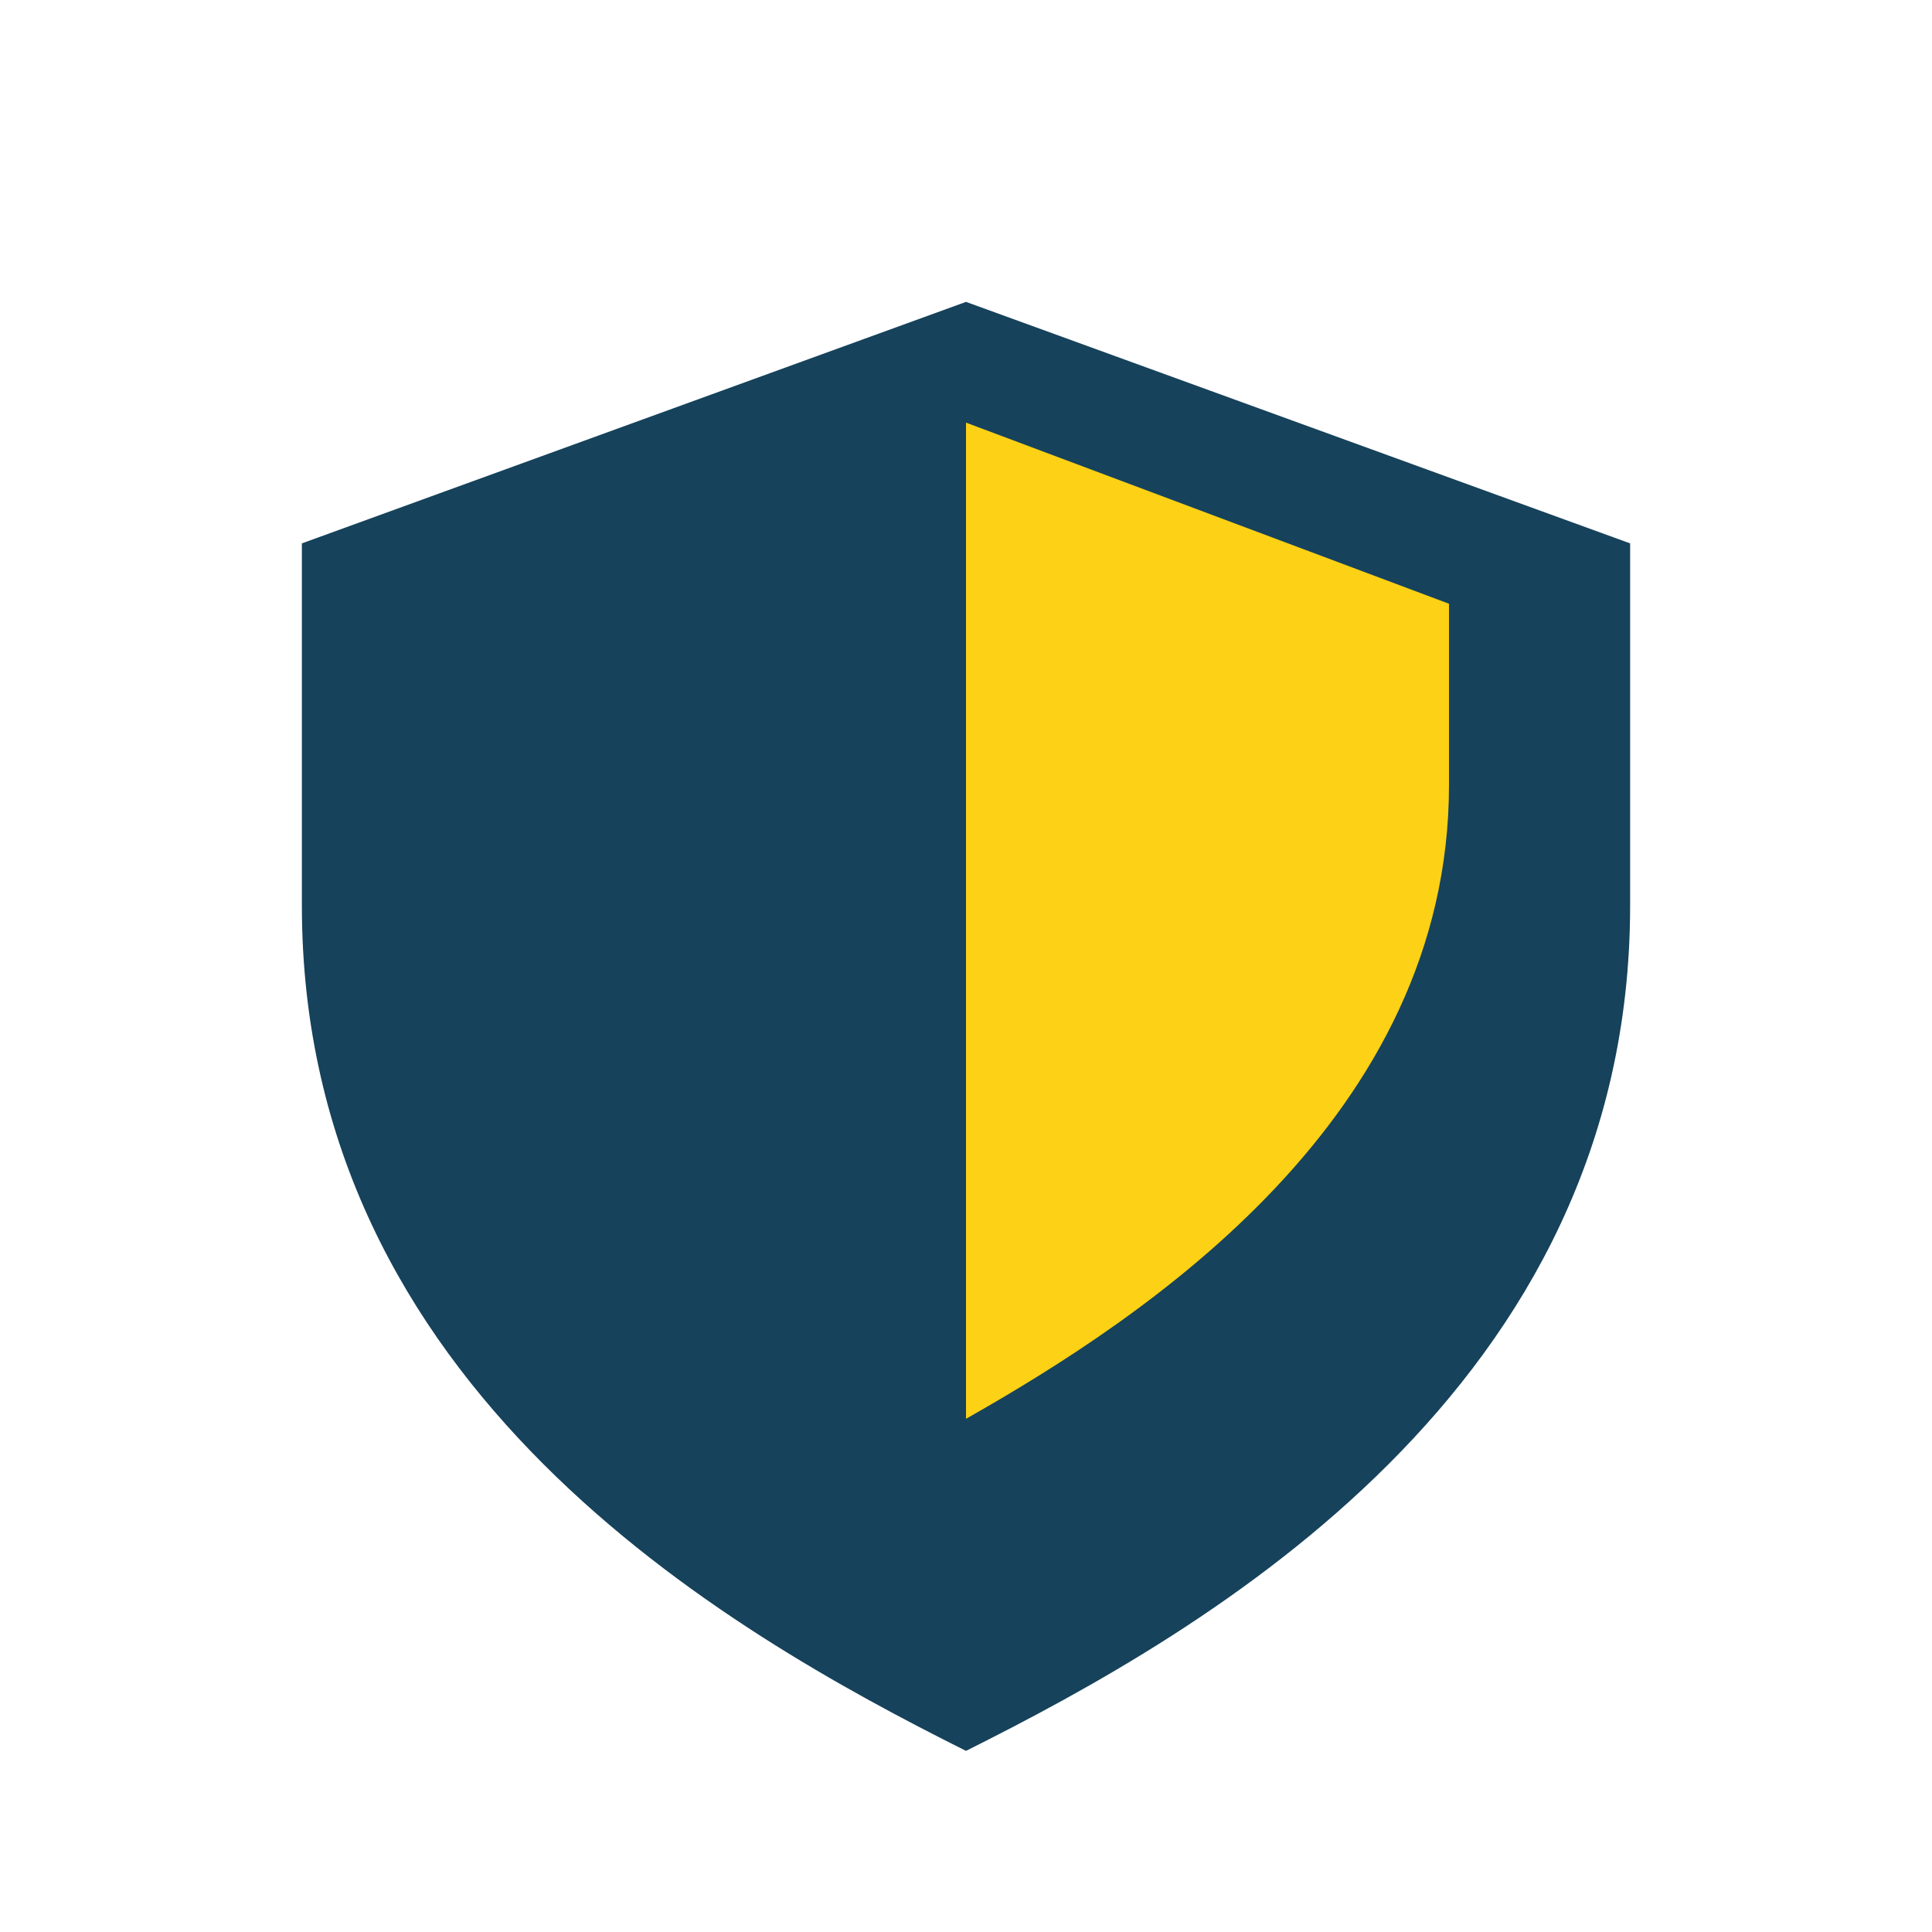 <?xml version="1.0" encoding="UTF-8"?>
<svg xmlns="http://www.w3.org/2000/svg" viewBox="0 0 32 32" width="32" height="32"><path d="M16 5l11 4v6c0 8-7 12-11 14-4-2-11-6-11-14V9z" fill="#16425B"/><path d="M16 7v16.5c3-1.7 8-5 8-10.5V10z" fill="#FCD116"/></svg>